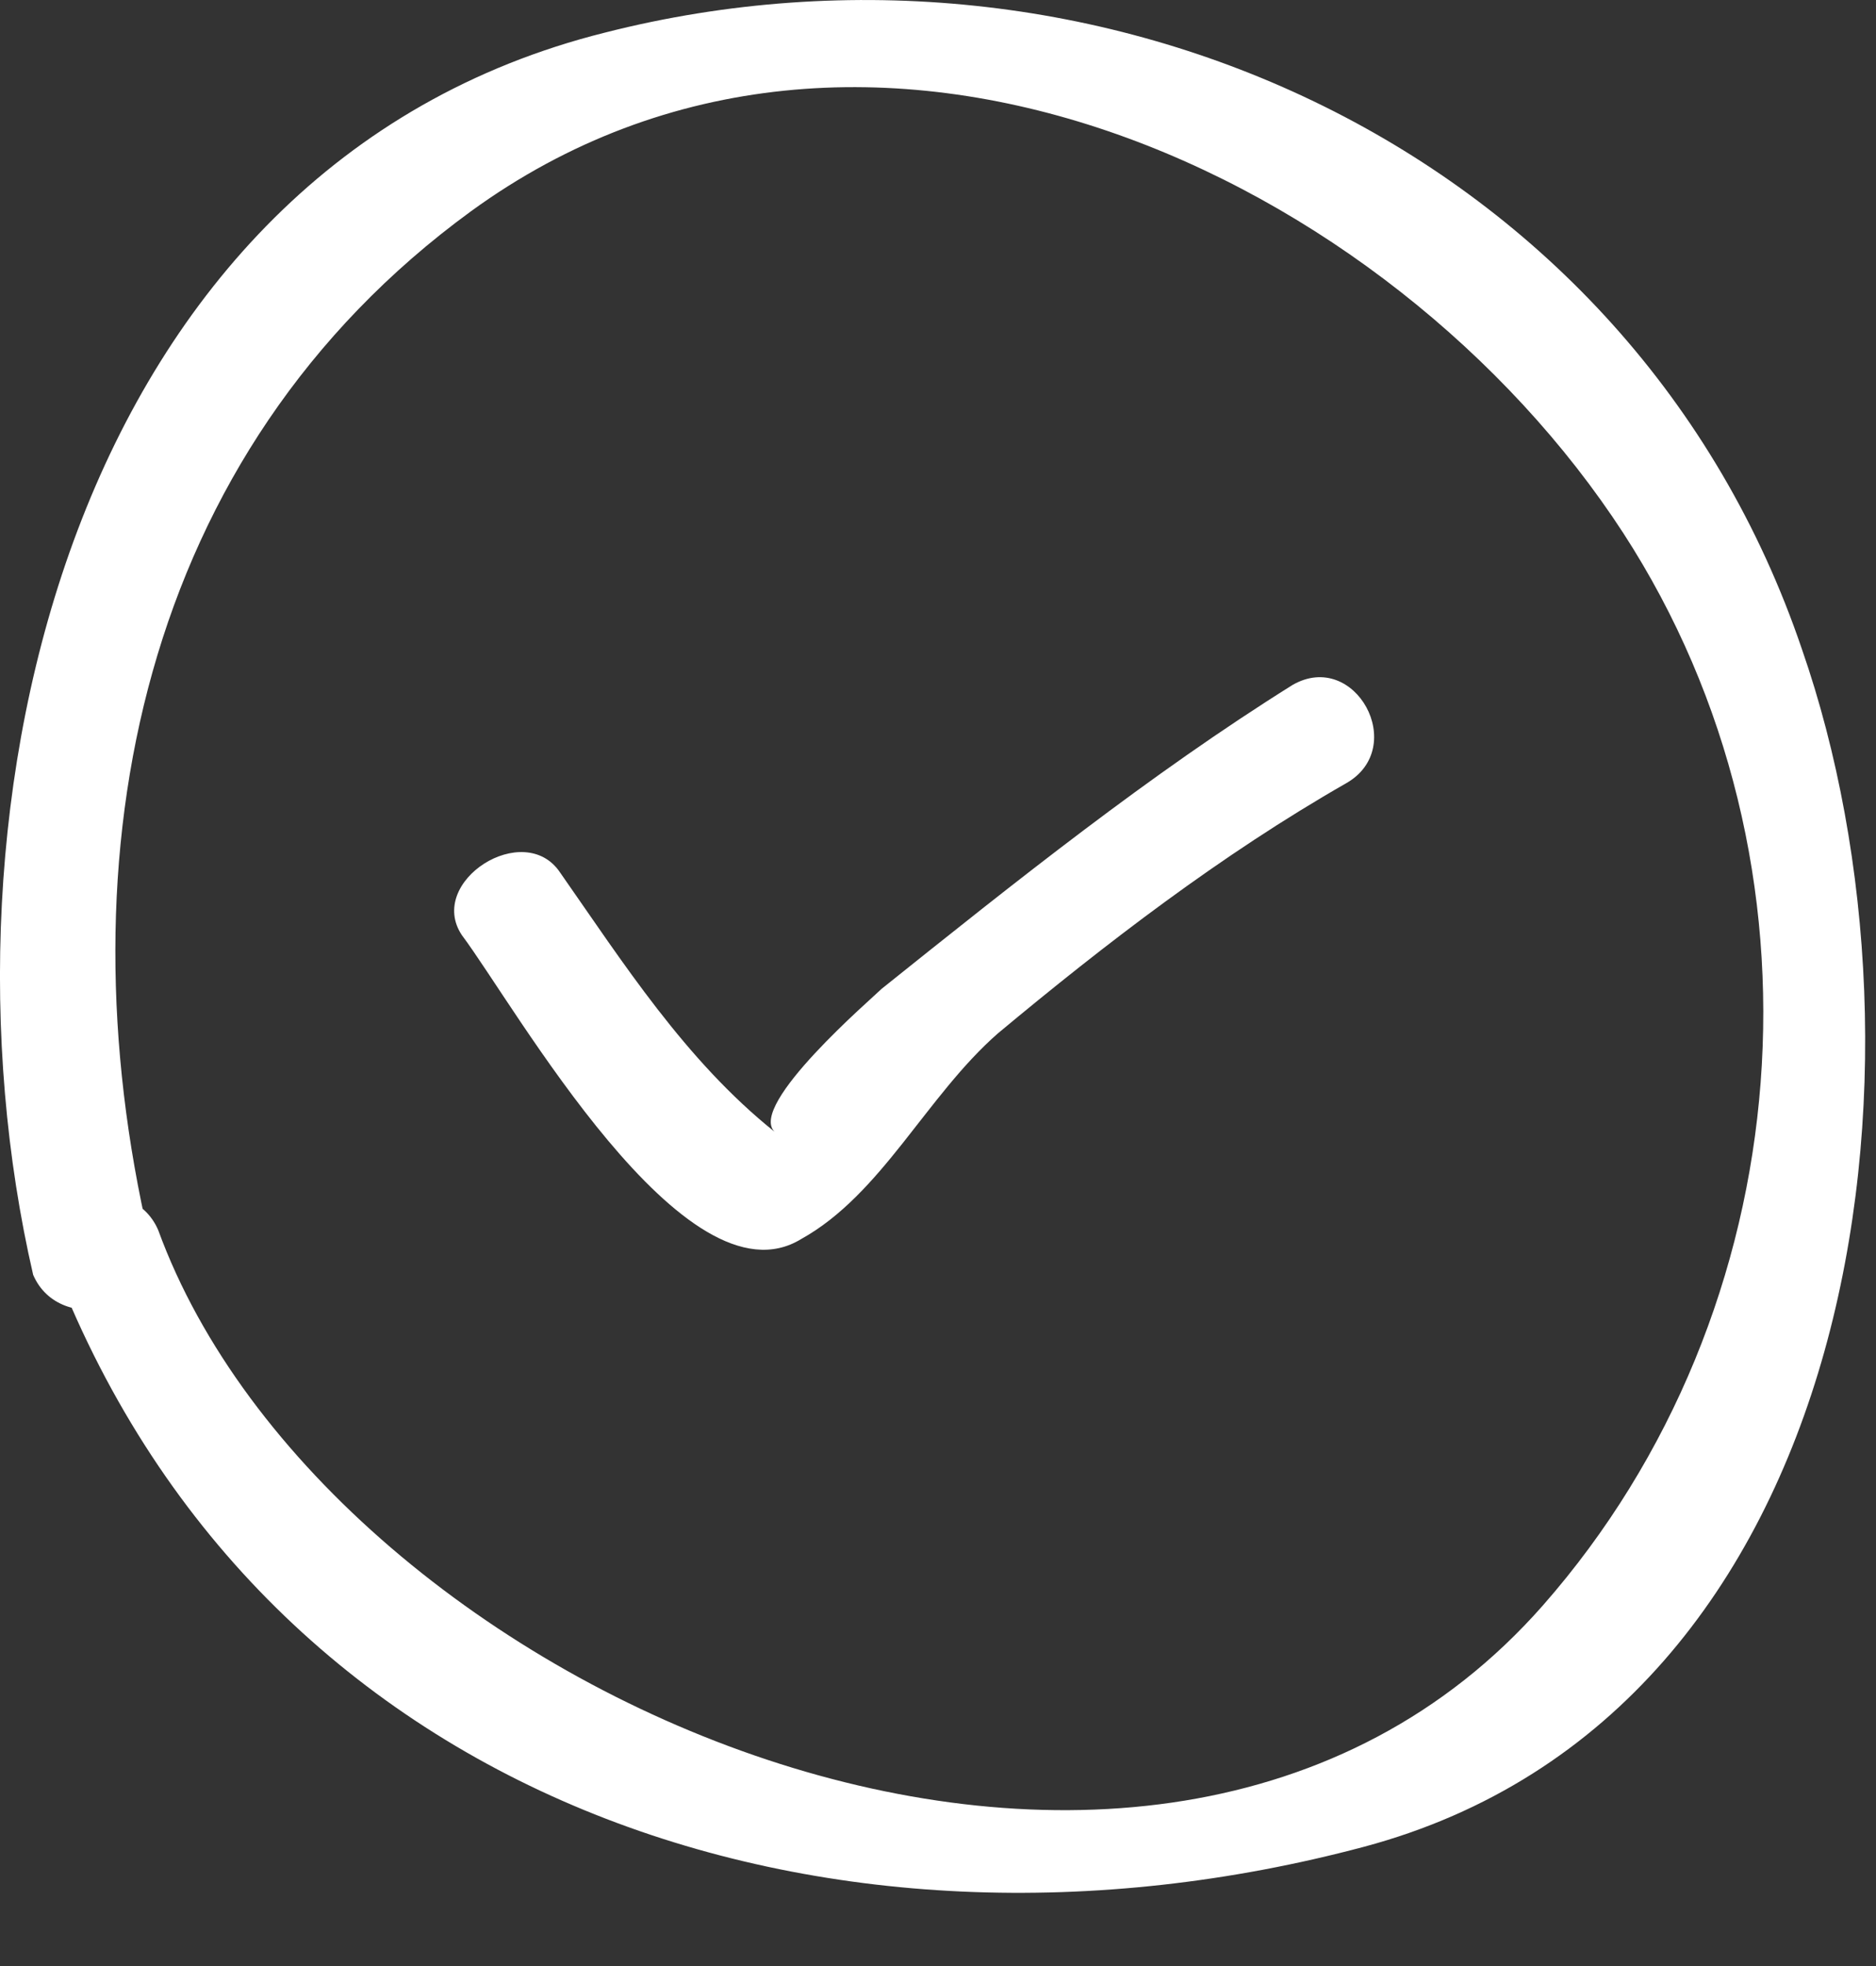 <?xml version="1.0" encoding="UTF-8"?> <svg xmlns="http://www.w3.org/2000/svg" width="21" height="22" viewBox="0 0 21 22" fill="none"><rect x="0" y="0" width="21" height="22" fill="#333333" stroke="none"/> <path d="M1.671 13.865C0.671 9.565 1.571 5.065 5.271 2.365C9.671 -0.835 15.571 1.965 18.171 5.965C20.571 9.665 20.171 14.665 17.271 17.965C12.871 22.965 3.671 18.965 1.771 13.765C1.471 13.065 0.271 13.365 0.571 14.065C2.871 20.165 9.271 22.265 15.271 20.665C20.871 19.165 21.771 11.865 20.171 7.265C18.271 1.665 12.271 -1.035 6.771 0.365C0.771 1.865 -0.829 9.065 0.371 14.265C0.671 14.965 1.871 14.665 1.671 13.865V13.865Z" fill="white"></path> <path d="M5.17 10.464C5.77 11.264 7.67 14.664 8.97 13.864C9.87 13.364 10.37 12.264 11.17 11.564C12.37 10.564 13.67 9.564 15.07 8.764C15.77 8.364 15.17 7.264 14.47 7.664C12.87 8.664 11.37 9.864 9.87 11.064C9.77 11.164 8.37 12.364 8.67 12.664C7.67 11.864 6.97 10.764 6.27 9.764C5.87 9.164 4.77 9.864 5.17 10.464V10.464Z" fill="white"></path> </svg> 